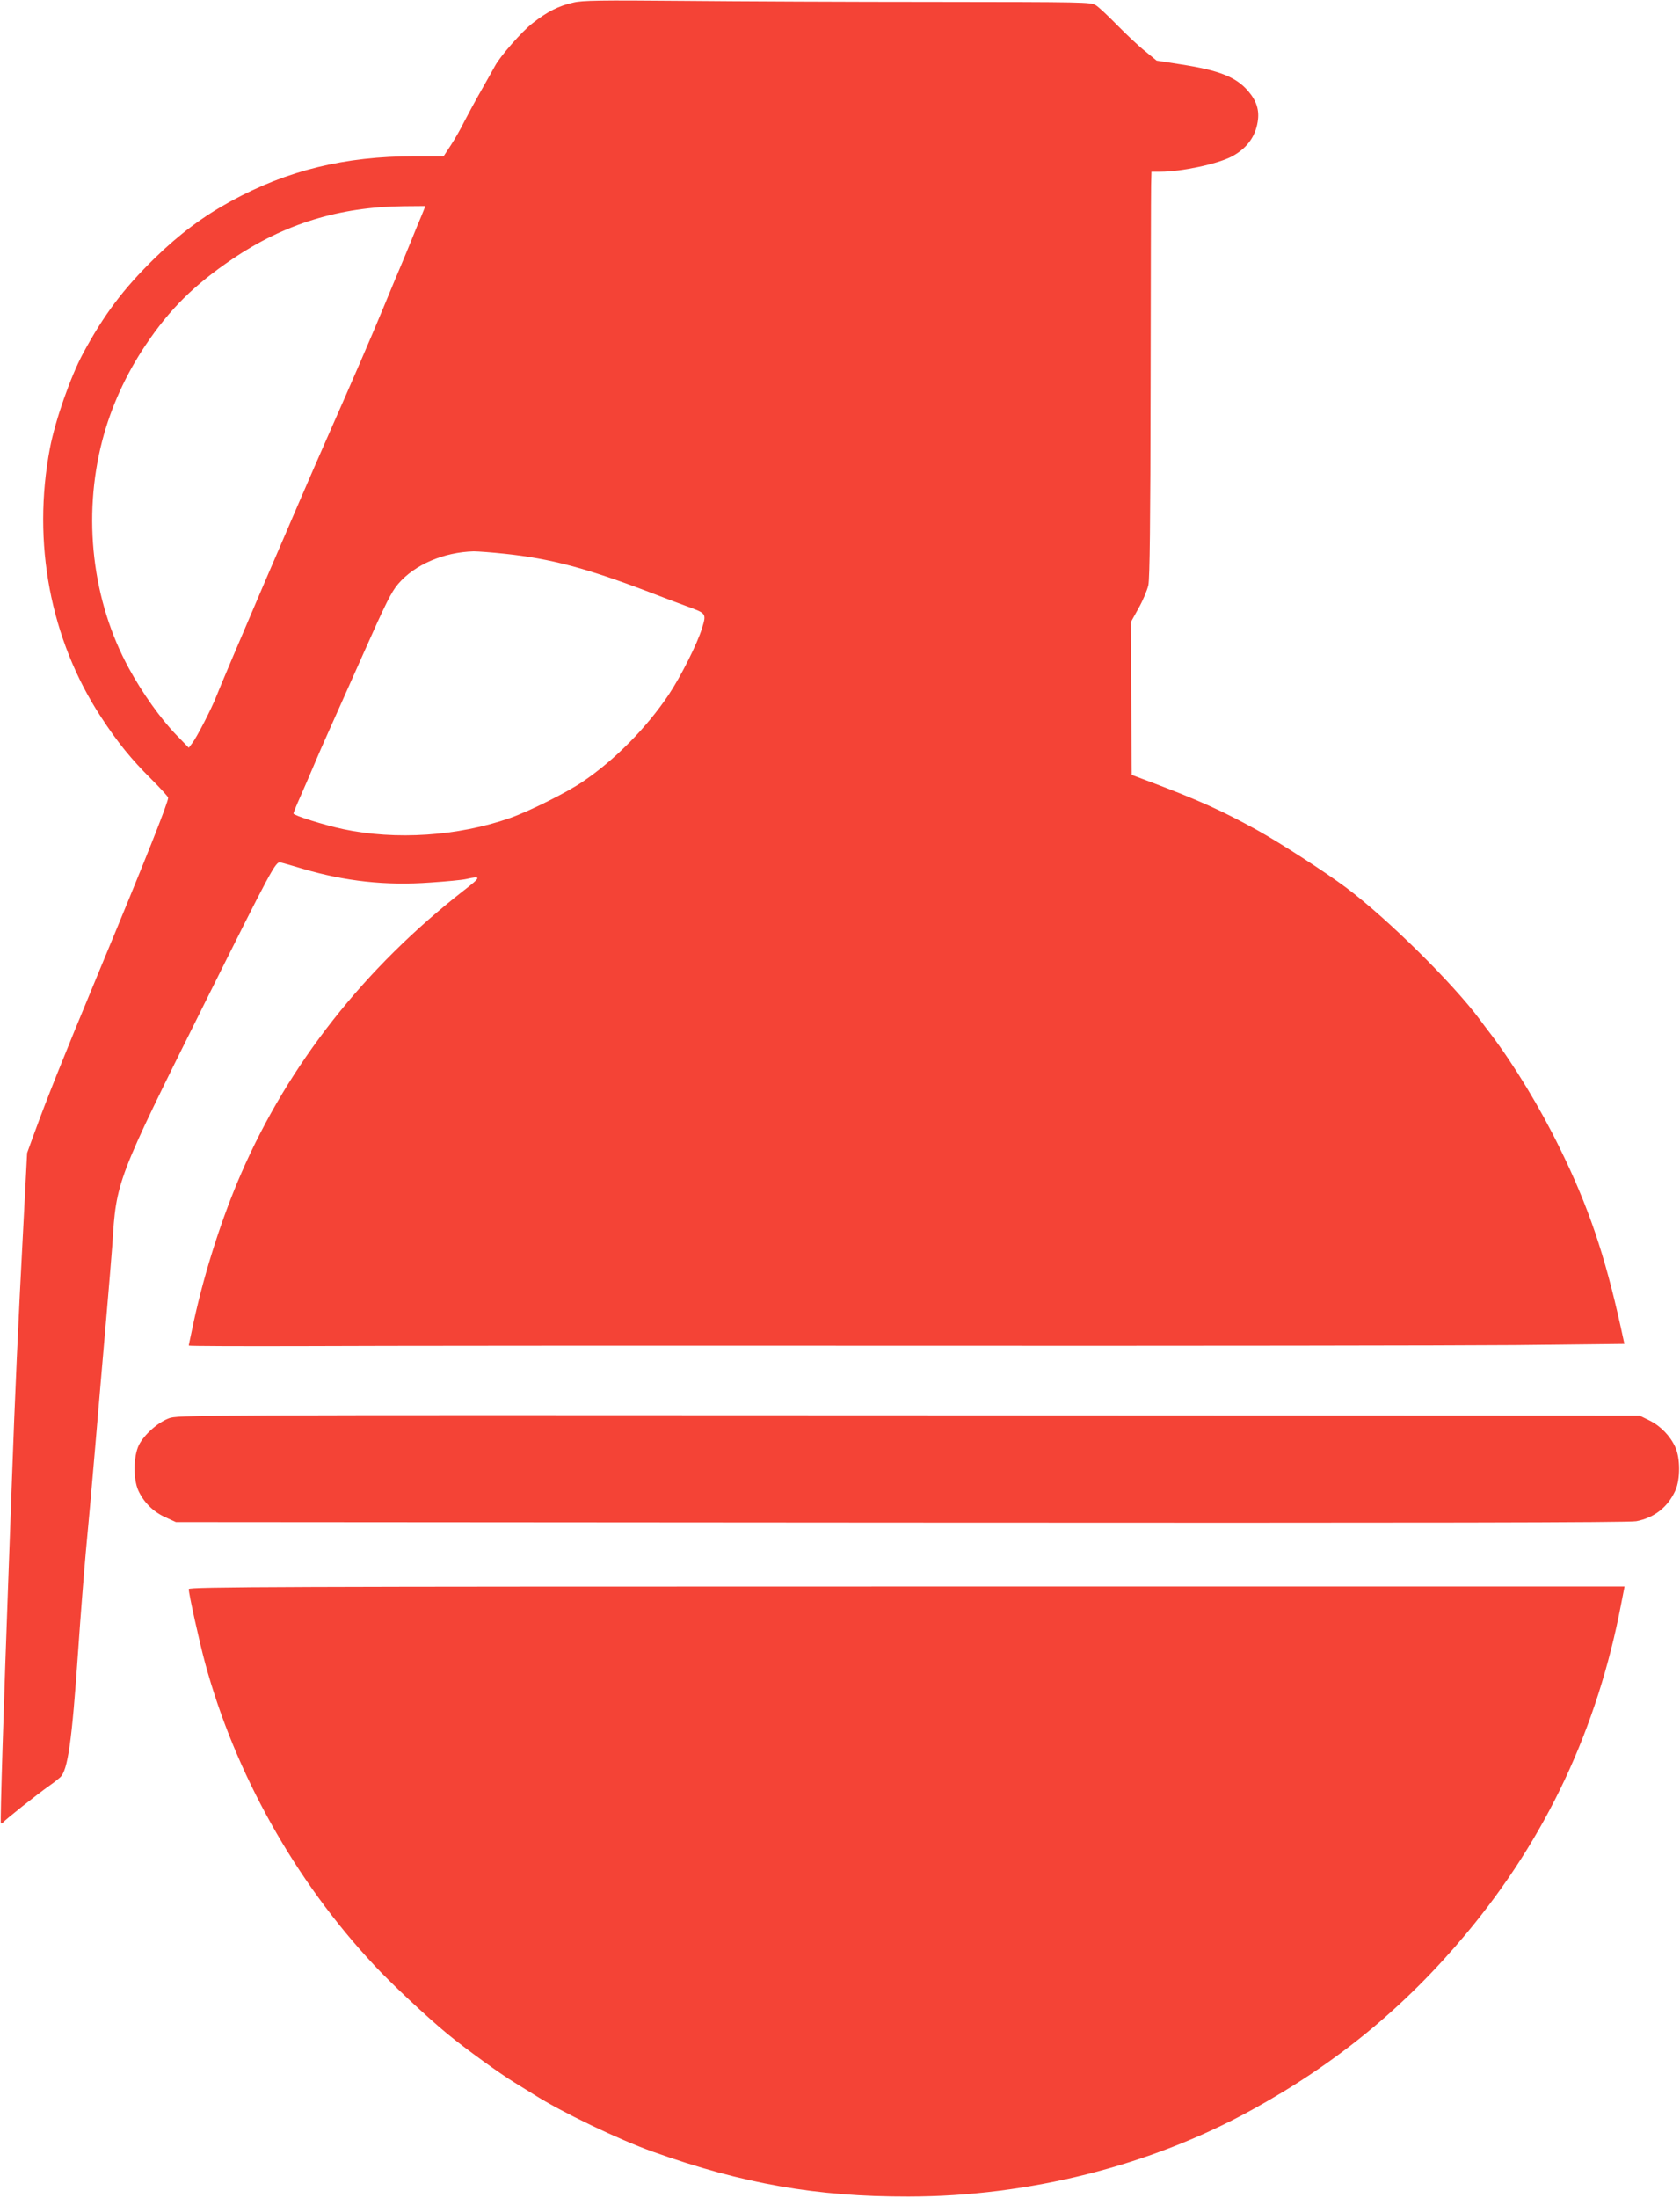 <?xml version="1.0" standalone="no"?>
<!DOCTYPE svg PUBLIC "-//W3C//DTD SVG 20010904//EN"
 "http://www.w3.org/TR/2001/REC-SVG-20010904/DTD/svg10.dtd">
<svg version="1.0" xmlns="http://www.w3.org/2000/svg"
 width="979pt" height="1280pt" viewBox="0 0 979 1280"
 preserveAspectRatio="xMidYMid meet">
<g transform="translate(0,1280) scale(0.1,-0.1)"
fill="#f44336" stroke="none">
<path d="M3341 12785 c-85 -19 -152 -53 -236 -119 -62 -47 -191 -194 -221
-251 -6 -11 -40 -72 -76 -135 -36 -63 -82 -148 -103 -189 -20 -41 -55 -102
-78 -137 l-42 -64 -170 0 c-406 0 -741 -82 -1070 -262 -164 -90 -299 -191
-444 -332 -182 -178 -295 -328 -418 -556 -72 -134 -161 -388 -192 -550 -105
-550 2 -1114 297 -1565 95 -146 177 -247 291 -360 55 -55 101 -105 101 -111 0
-28 -128 -351 -410 -1029 -211 -509 -296 -722 -372 -930 l-40 -110 -23 -445
c-27 -501 -50 -1016 -65 -1445 -6 -159 -15 -407 -20 -550 -28 -757 -50 -1459
-45 -1464 4 -3 9 -1 13 5 10 14 196 162 274 217 22 15 48 36 59 46 44 41 68
206 104 731 14 206 35 467 45 580 11 113 36 390 55 615 19 226 48 561 64 745
16 184 32 380 36 435 22 364 26 376 529 1385 401 804 422 843 450 837 11 -2
70 -19 130 -37 249 -73 485 -99 744 -80 92 6 185 15 207 20 92 21 90 13 -12
-66 -579 -451 -1022 -1014 -1297 -1647 -111 -254 -214 -575 -276 -860 -16 -76
-30 -140 -30 -144 0 -3 303 -4 673 -3 369 2 1966 3 3547 2 1581 -1 3161 1
3511 4 l635 7 -22 101 c-93 420 -188 700 -353 1036 -116 238 -267 487 -405
669 -23 29 -50 66 -61 81 -158 213 -542 592 -780 770 -129 96 -379 257 -520
336 -201 111 -334 171 -605 274 l-125 47 -3 445 -2 445 45 81 c25 44 50 104
57 134 8 38 12 364 13 1153 1 605 2 1135 3 1178 l2 77 53 0 c120 0 328 44 412
87 88 46 140 114 154 204 11 66 -6 121 -55 178 -70 82 -168 121 -386 155
l-148 23 -67 55 c-38 30 -111 99 -163 152 -52 53 -108 106 -125 116 -29 18
-71 18 -930 19 -495 0 -1159 3 -1475 6 -484 4 -585 3 -639 -10z m-885 -1242
c-14 -32 -41 -98 -61 -148 -20 -49 -47 -115 -60 -145 -13 -30 -58 -138 -100
-240 -79 -190 -167 -394 -333 -770 -152 -344 -602 -1394 -641 -1495 -29 -74
-115 -241 -142 -275 l-19 -25 -73 75 c-90 93 -197 243 -275 386 -215 393 -272
882 -156 1328 51 196 138 386 253 557 141 210 282 349 506 501 302 204 622
303 997 307 l127 1 -23 -57z m484 -1968 c267 -28 477 -84 840 -222 80 -31 181
-69 225 -85 112 -41 112 -41 86 -127 -27 -89 -124 -282 -195 -388 -128 -191
-312 -378 -498 -504 -93 -64 -316 -175 -428 -214 -301 -105 -664 -129 -970
-64 -109 23 -290 80 -290 91 0 4 18 49 41 100 23 51 58 134 79 183 21 50 58
135 83 190 25 55 116 260 203 455 131 295 165 364 205 410 96 112 265 184 439
189 25 0 106 -6 180 -14z"/>
<path d="M983 4539 c-67 -26 -144 -96 -174 -156 -32 -67 -33 -197 -3 -264 32
-69 86 -123 156 -155 l63 -29 4225 -3 c3090 -2 4241 0 4285 8 105 20 184 82
228 179 29 65 29 188 0 252 -30 66 -86 124 -151 156 l-57 28 -4260 2 c-4239 2
-4260 2 -4312 -18z"/>
<path d="M1100 3545 c0 -29 61 -304 95 -430 174 -642 525 -1269 985 -1760 99
-107 313 -307 429 -402 106 -87 308 -233 391 -283 25 -15 74 -46 110 -68 162
-103 493 -262 695 -334 525 -187 952 -262 1490 -261 700 1 1404 178 1995 502
496 272 897 601 1255 1030 465 557 764 1193 903 1924 l19 97 -4184 0 c-3656 0
-4183 -2 -4183 -15z"/>
</g>
</svg>
